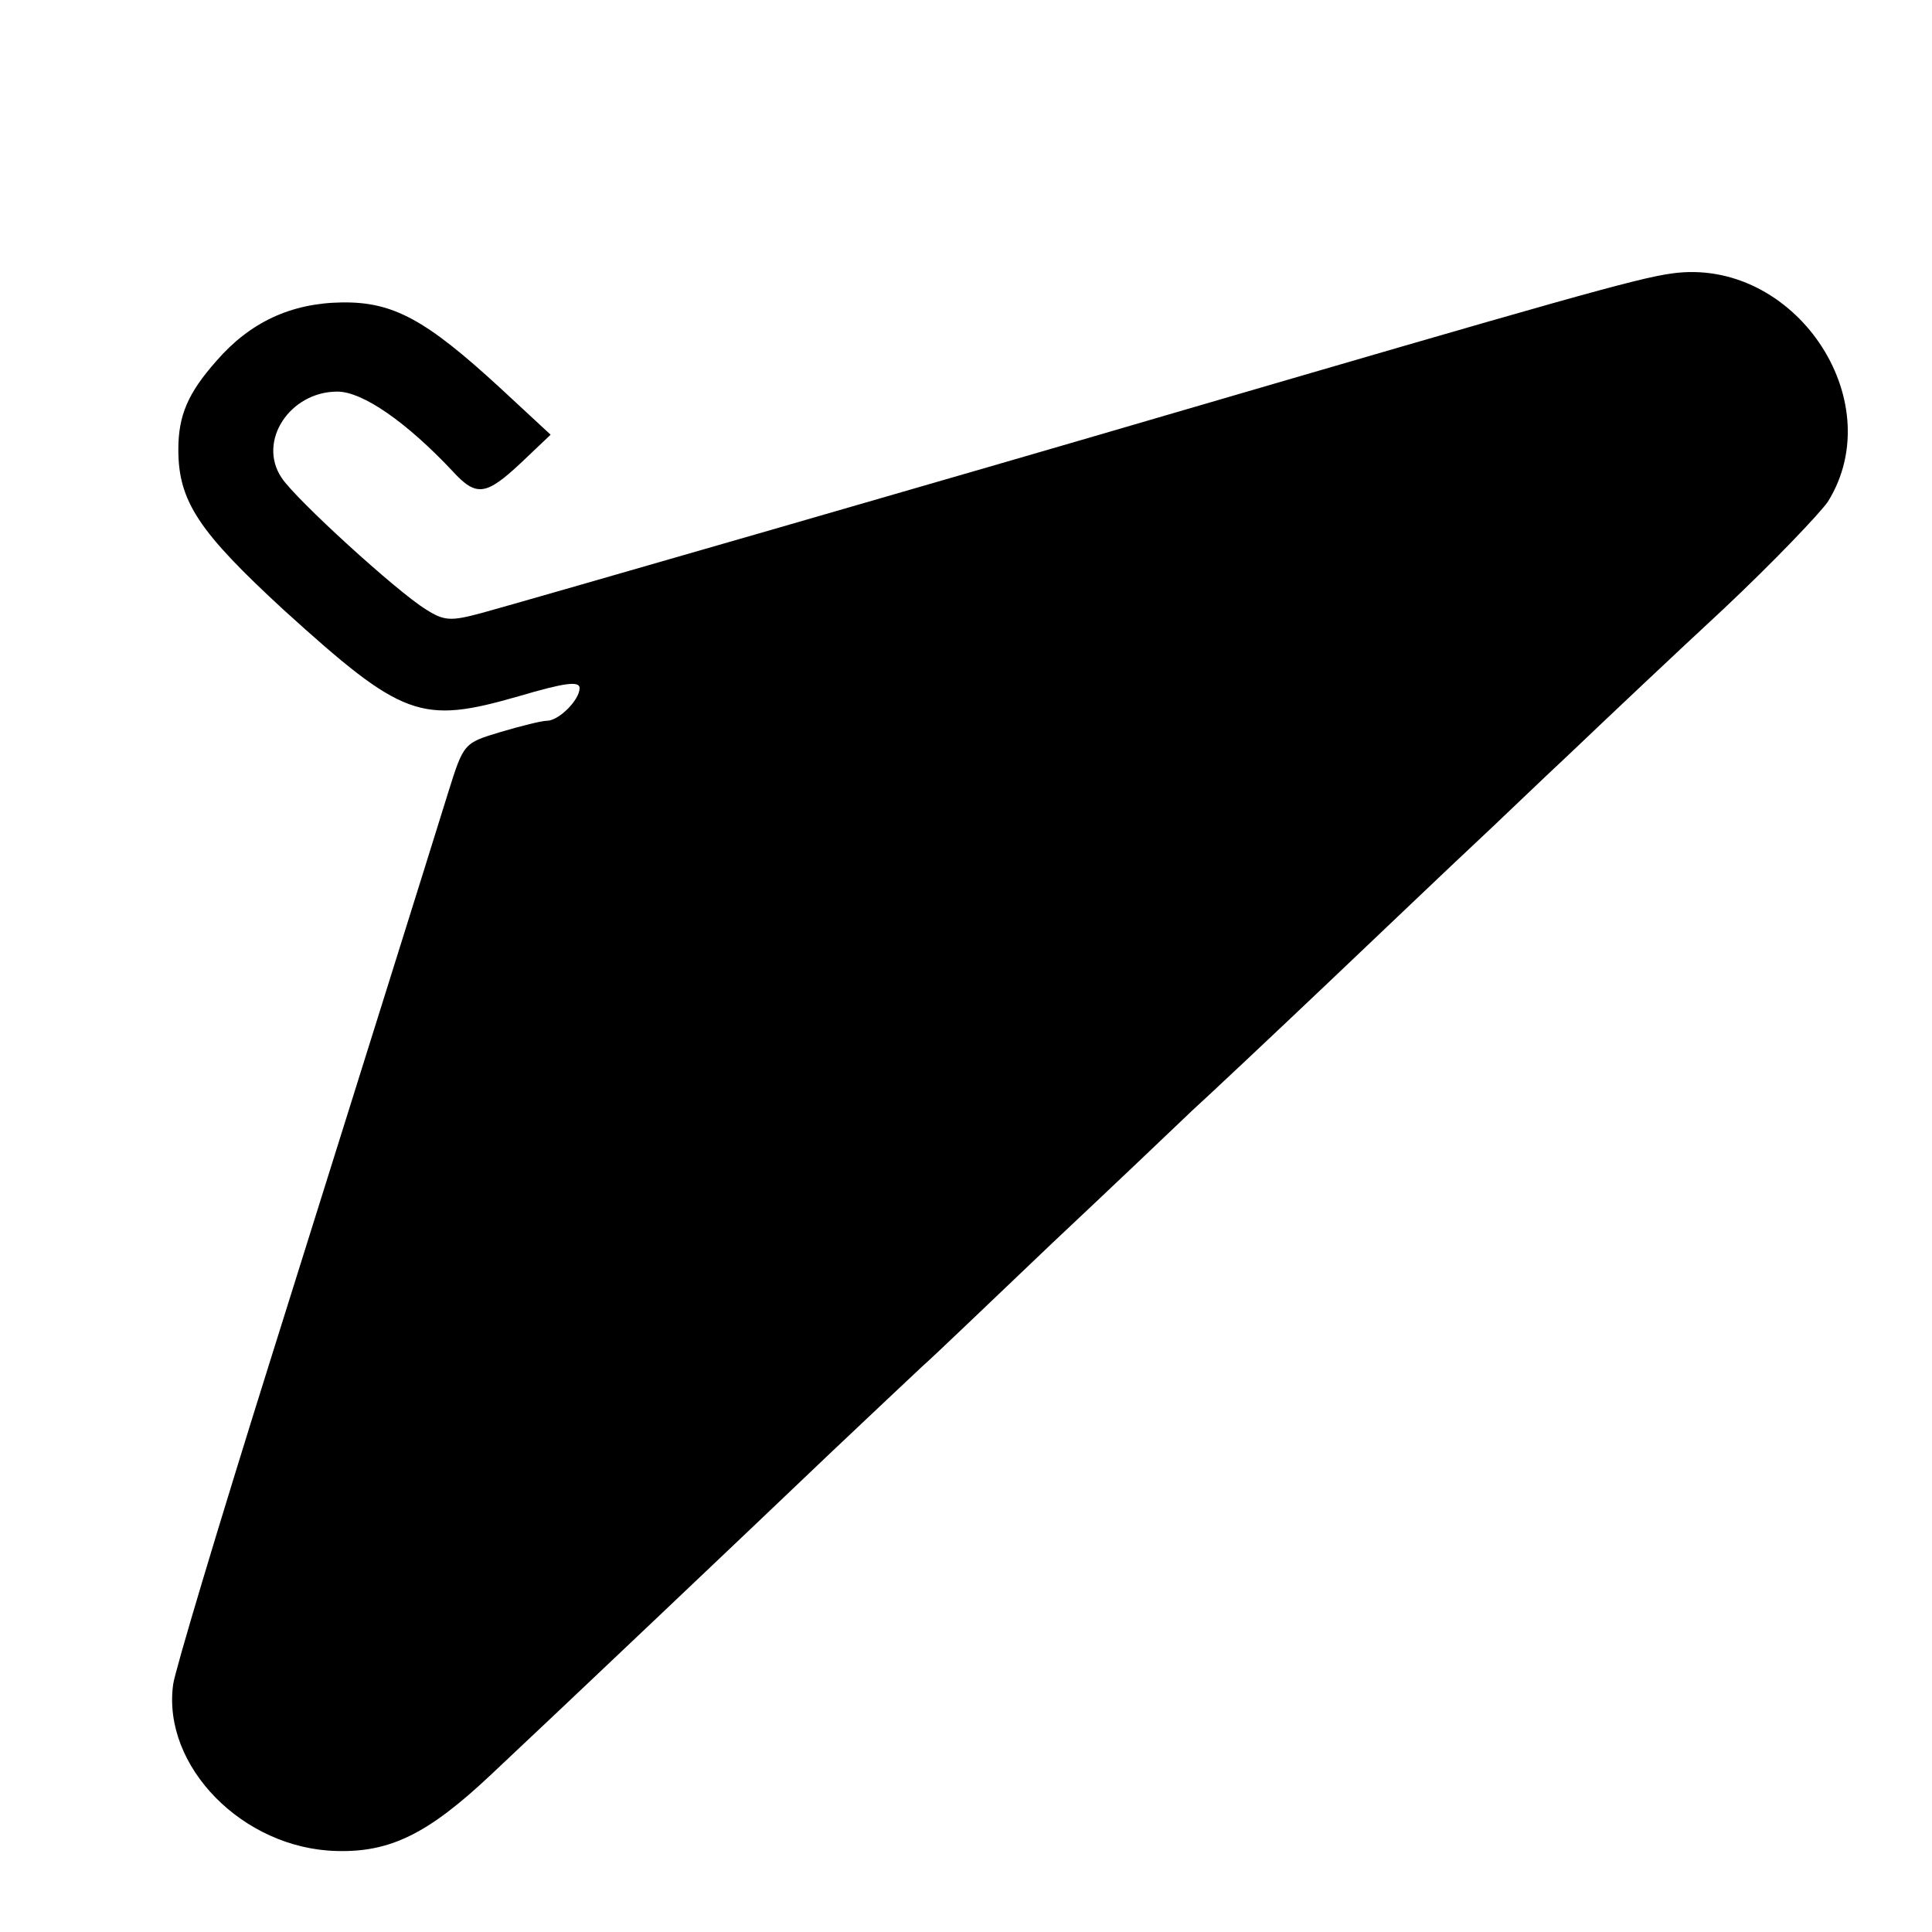 <?xml version="1.0" standalone="no"?>
<!DOCTYPE svg PUBLIC "-//W3C//DTD SVG 20010904//EN"
 "http://www.w3.org/TR/2001/REC-SVG-20010904/DTD/svg10.dtd">
<svg version="1.0" xmlns="http://www.w3.org/2000/svg"
 width="260pt" height="260pt" viewBox="0 0 260 260"
 preserveAspectRatio="xMidYMid meet">
<g transform="translate(0,260) scale(0.1,-0.1)"
fill="#000000" stroke="none">
<path d="M2250 2232 c-46 -6 -154 -37 -695 -195 -218 -64 -859 -249 -907 -262
-41 -11 -50 -11 -75 5 -39 24 -175 148 -194 177 -33 49 11 116 75 116 34 0 93
-41 155 -107 32 -35 45 -33 92 11 l40 38 -68 63 c-100 92 -144 116 -213 115
-69 -1 -124 -27 -169 -79 -38 -43 -51 -73 -51 -119 0 -70 28 -111 142 -216
160 -145 184 -154 316 -116 61 18 82 21 82 11 0 -16 -28 -44 -44 -44 -7 0 -35
-7 -62 -15 -50 -15 -50 -15 -71 -82 -36 -116 -107 -342 -239 -763 -70 -223
-129 -420 -131 -437 -15 -110 94 -221 220 -224 72 -2 123 23 207 102 96 90
350 331 459 435 53 50 108 102 122 115 15 13 93 88 175 166 82 77 167 158 189
179 22 20 105 98 184 173 79 75 166 158 195 185 28 26 87 83 132 125 44 42
135 128 203 191 67 63 130 129 141 145 85 137 -46 330 -210 307z"/>
</g>
</svg>
